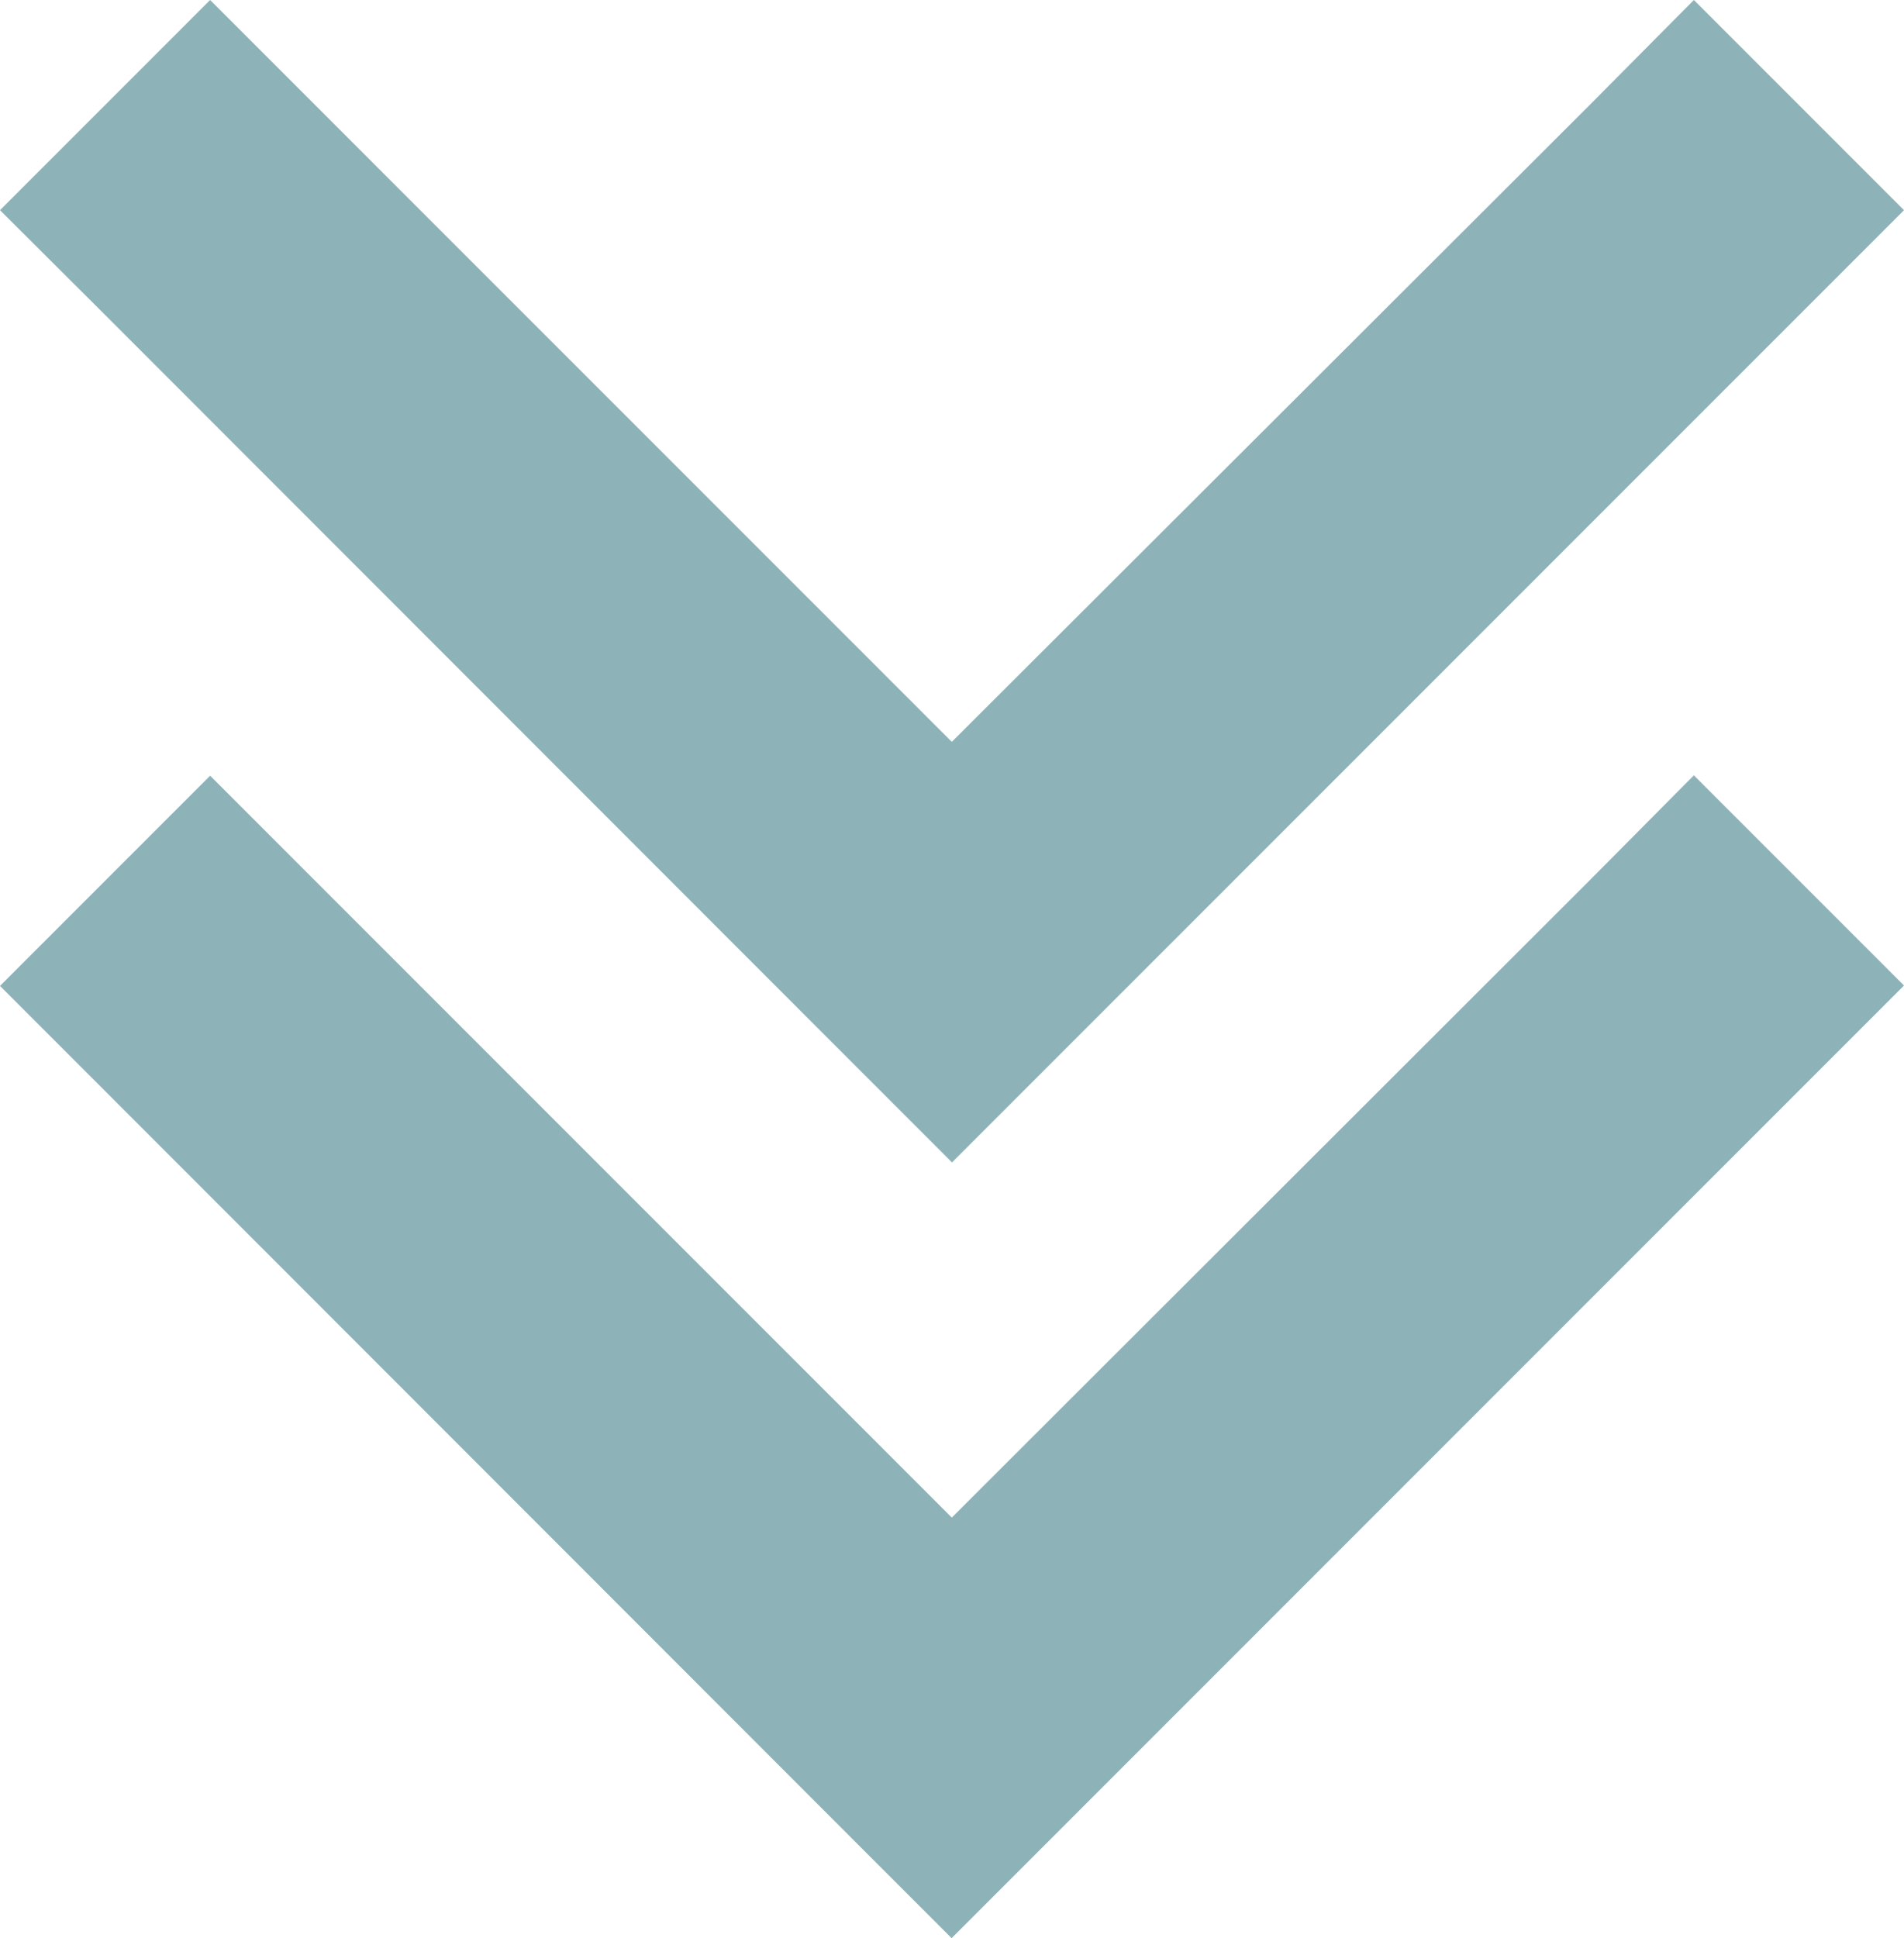 <?xml version="1.0" encoding="UTF-8"?>
<svg id="Layer_1" data-name="Layer 1" xmlns="http://www.w3.org/2000/svg" version="1.1" viewBox="0 0 48.93 49.8">
  <defs>
    <style>
      .cls-1 {
        fill: #8db2b8;
        stroke-width: 0px;
      }
    </style>
  </defs>
  <path class="cls-1" d="M24.46,29.86l-2.69-2.69L2.71,8.1,0,5.4,5.4,0l2.69,2.69,16.37,16.37L40.84,2.71l2.69-2.71,5.4,5.4-2.69,2.69-19.07,19.07-2.71,2.71Z"/>
  <path class="cls-1" d="M24.46,49.8l-2.69-2.69L2.71,28.04l-2.71-2.71,5.4-5.4,2.69,2.69,16.37,16.37,16.38-16.36,2.69-2.71,5.4,5.4-2.69,2.69-19.07,19.07-2.71,2.71Z"/>
</svg>